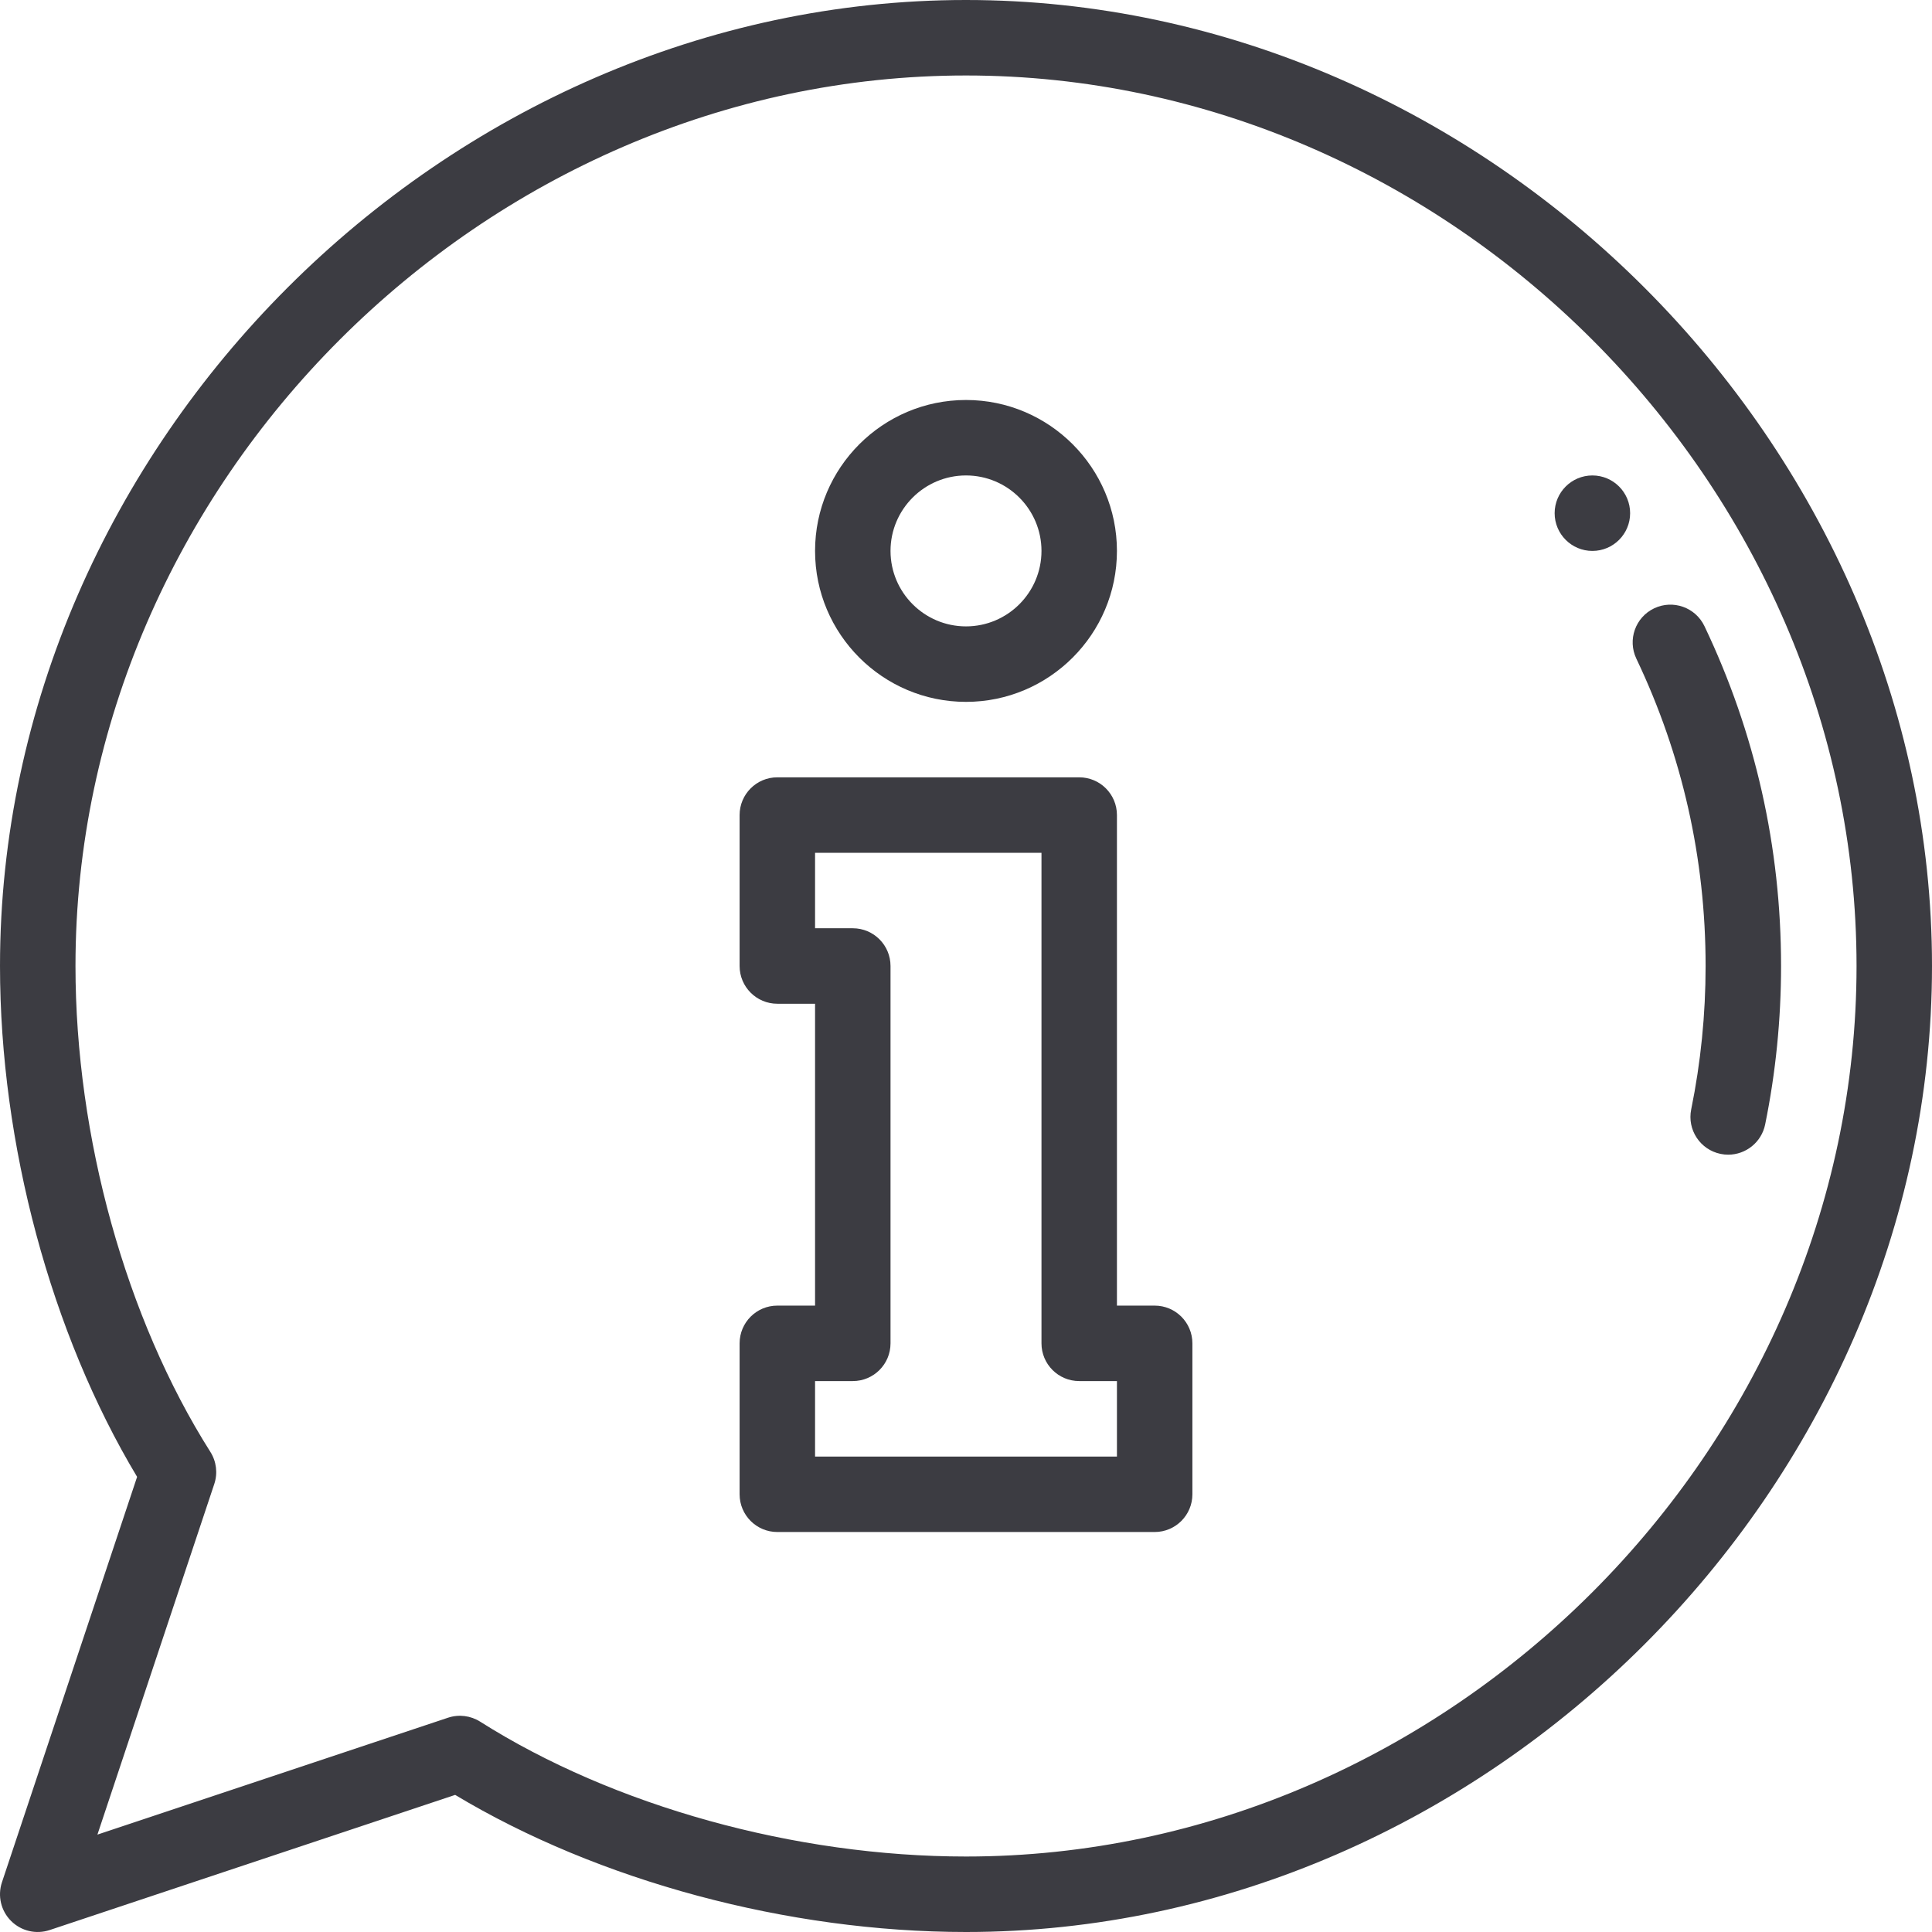 <?xml version="1.0" encoding="UTF-8"?> <svg xmlns="http://www.w3.org/2000/svg" width="88" height="88" viewBox="0 0 88 88" fill="none"><g clip-path="url(#clip0)"><path d="M70.812 23.375C70.812 24.324 71.583 25.094 72.531 25.094C73.48 25.094 74.25 24.324 74.25 23.375C74.25 22.426 73.48 21.656 72.531 21.656C71.583 21.656 70.812 22.426 70.812 23.375Z" fill="#3C3C42"></path><path d="M77.688 44C77.688 46.202 77.467 48.399 77.032 50.531C76.842 51.461 77.442 52.369 78.372 52.559C78.488 52.583 78.603 52.594 78.718 52.594C79.517 52.594 80.234 52.032 80.4 51.219C80.881 48.86 81.125 46.432 81.125 44C81.125 38.588 79.951 33.38 77.636 28.521C77.228 27.664 76.203 27.3 75.345 27.708C74.488 28.116 74.125 29.142 74.533 30C76.626 34.393 77.688 39.104 77.688 44Z" fill="#3C3C42"></path><path d="M52.594 59.469H50.875V37.125C50.875 36.176 50.106 35.406 49.156 35.406H35.406C34.457 35.406 33.688 36.176 33.688 37.125V44C33.688 44.949 34.457 45.719 35.406 45.719H37.125V59.469H35.406C34.457 59.469 33.688 60.238 33.688 61.188V68.062C33.688 69.012 34.457 69.781 35.406 69.781H52.594C53.543 69.781 54.312 69.012 54.312 68.062V61.188C54.312 60.238 53.543 59.469 52.594 59.469ZM50.875 66.344H37.125V62.906H38.844C39.793 62.906 40.562 62.137 40.562 61.188V44C40.562 43.051 39.793 42.281 38.844 42.281H37.125V38.844H47.438V61.188C47.438 62.137 48.208 62.906 49.156 62.906H50.875V66.344Z" fill="#3C3C42"></path><path d="M44 31.969C47.791 31.969 50.875 28.884 50.875 25.094C50.875 21.303 47.791 18.219 44 18.219C40.209 18.219 37.125 21.303 37.125 25.094C37.125 28.884 40.209 31.969 44 31.969ZM44 21.656C45.895 21.656 47.438 23.198 47.438 25.094C47.438 26.989 45.895 28.531 44 28.531C42.105 28.531 40.562 26.989 40.562 25.094C40.562 23.198 42.105 21.656 44 21.656Z" fill="#3C3C42"></path><path d="M44 0C20.285 0 7.49512e-05 20.247 7.49512e-05 44C7.49512e-05 52.114 2.325 60.742 6.245 67.269L0.088 85.738C-0.117 86.355 0.043 87.037 0.504 87.496C0.966 87.959 1.648 88.117 2.263 87.911L20.732 81.755C27.258 85.676 35.886 88 44 88C67.721 88 88 67.75 88 44C88 20.279 67.751 0 44 0V0ZM44 84.562C36.217 84.562 27.944 82.266 21.87 78.419C21.439 78.146 20.903 78.074 20.406 78.24L4.437 83.564L9.76 67.594C9.924 67.104 9.858 66.567 9.581 66.13C5.734 60.057 3.438 51.783 3.438 44C3.438 22.013 22.013 3.438 44 3.438C65.987 3.438 84.563 22.013 84.563 44C84.563 65.987 65.987 84.562 44 84.562Z" fill="#3C3C42"></path></g><defs><clipPath id="clip0"><rect width="88" height="88" fill="white"></rect></clipPath></defs></svg> 